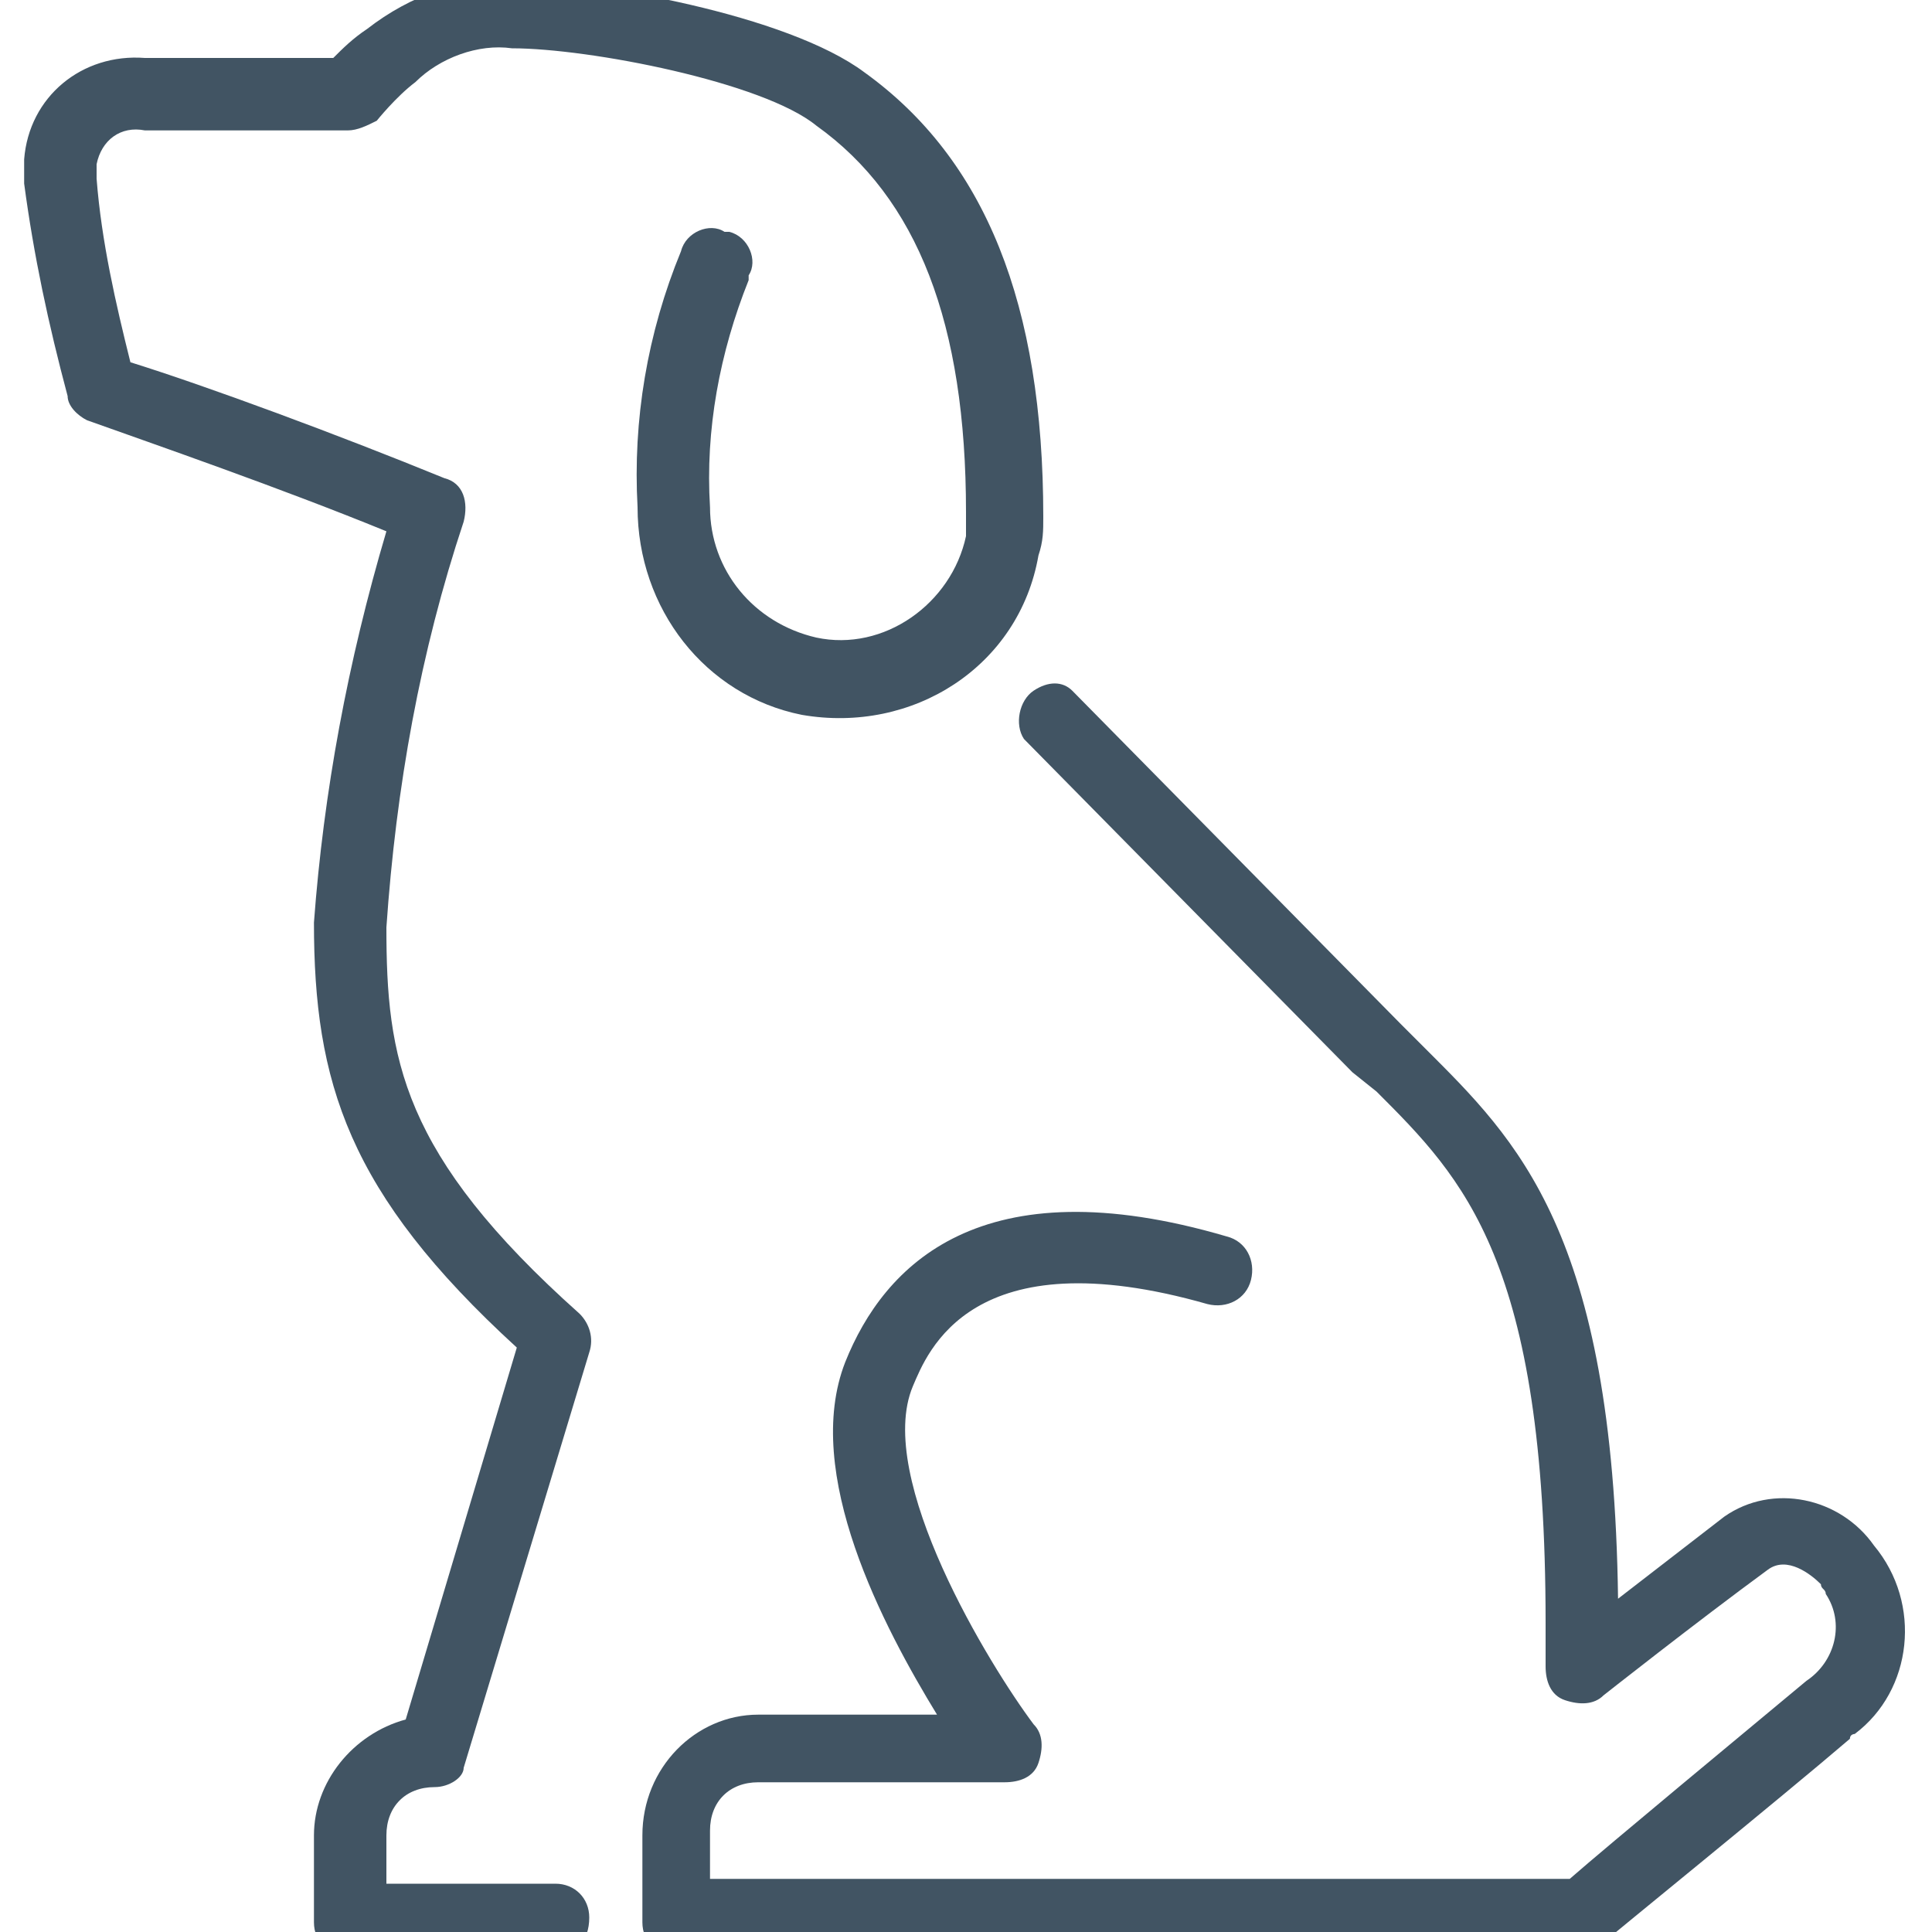 <?xml version="1.0" encoding="utf-8"?>
<!-- Generator: Adobe Illustrator 25.3.1, SVG Export Plug-In . SVG Version: 6.00 Build 0)  -->
<svg version="1.1" id="Layer_1" xmlns="http://www.w3.org/2000/svg" xmlns:xlink="http://www.w3.org/1999/xlink" x="0px" y="0px"
	 viewBox="0 0 40 40" style="enable-background:new 0 0 40 40;" xml:space="preserve">
<style type="text/css">
	.st0{fill:#415463;}
</style>
<g id="Group_3344">
	<g id="Group_3310">
		<g id="Path_1277">
			<path class="st0" d="M32.8,40.5H14c-0.4,0-0.7-0.3-0.7-0.7l0,0V38c0-1.4,1.1-2.5,2.4-2.5c0,0,0,0,0,0h3.7c-1.1-1.8-2.8-5-1.9-7.3
				c0.8-2,2.8-4.1,7.9-2.6c0.4,0.1,0.6,0.5,0.5,0.9c0,0,0,0,0,0c-0.1,0.4-0.5,0.6-0.9,0.5c-4.9-1.4-5.8,1-6.1,1.7
				c-0.8,1.9,1.6,5.8,2.5,7c0.2,0.2,0.2,0.5,0.1,0.8c-0.1,0.3-0.4,0.4-0.7,0.4h-5.1c-0.6,0-1,0.4-1,1v1h17.8
				c0.8-0.7,3.7-3.1,4.9-4.1c0.6-0.4,0.8-1.2,0.4-1.8c0-0.1-0.1-0.1-0.1-0.2c-0.2-0.2-0.7-0.6-1.1-0.3c-1.5,1.1-3.4,2.6-3.4,2.6
				c-0.2,0.2-0.5,0.2-0.8,0.1c-0.3-0.1-0.4-0.4-0.4-0.7v-0.9c0-7.5-1.7-9.2-3.5-11L28,22.2l-6.8-6.9c-0.2-0.3-0.1-0.8,0.2-1
				c0.3-0.2,0.6-0.2,0.8,0l6.8,6.9c0.2,0.2,0.3,0.3,0.5,0.5c1.9,1.9,3.9,3.8,4,11.4l2.2-1.7c1-0.7,2.4-0.4,3.1,0.6c0,0,0,0,0,0
				c1,1.2,0.8,3-0.4,3.9c0,0-0.1,0-0.1,0.1c-1.4,1.2-5.1,4.2-5.2,4.3C33.1,40.4,33,40.5,32.8,40.5z"/>
		</g>
	</g>
	<g id="Group_3311">
		<g id="Path_1278">
			<path class="st0" d="M11.5,40.5H7.2c-0.4,0-0.7-0.3-0.7-0.7l0,0V38c0-1.1,0.8-2.1,1.9-2.4l2.3-7.7c-3.5-3.2-4.2-5.5-4.2-8.8
				C6.7,16.4,7.2,13.7,8,11c-2.2-0.9-4.8-1.8-6.2-2.3C1.6,8.6,1.4,8.4,1.4,8.2C1,6.7,0.7,5.3,0.5,3.8c0-0.2,0-0.3,0-0.5
				C0.6,2,1.7,1.1,3,1.2h3.9C7.1,1,7.3,0.8,7.6,0.6c0.9-0.7,2-1.1,3.1-1l0,0c1.6,0,5.6,0.7,7.2,1.9c2.5,1.8,3.7,4.8,3.7,9.2
				c0,0.3,0,0.5-0.1,0.8c-0.4,2.3-2.6,3.7-4.9,3.3c-2-0.4-3.4-2.2-3.4-4.3c-0.1-1.8,0.2-3.6,0.9-5.3c0.1-0.4,0.6-0.6,0.9-0.4
				c0,0,0,0,0.1,0c0.4,0.1,0.6,0.6,0.4,0.9c0,0,0,0,0,0.1c-0.6,1.5-0.9,3.1-0.8,4.7c0,1.3,0.9,2.4,2.2,2.7c1.4,0.3,2.8-0.7,3.1-2.1
				c0-0.2,0-0.3,0-0.5c0-3.9-1-6.5-3.1-8C15.8,1.7,12.2,1,10.6,1C9.9,0.9,9.1,1.2,8.6,1.7C8.2,2,7.8,2.5,7.8,2.5
				C7.6,2.6,7.4,2.7,7.2,2.7H3C2.5,2.6,2.1,2.9,2,3.4c0,0,0,0,0,0.1c0,0.1,0,0.1,0,0.2c0.1,1.3,0.4,2.6,0.7,3.8C4.3,8,7,9,9.2,9.9
				c0.4,0.1,0.5,0.5,0.4,0.9c-0.9,2.7-1.4,5.5-1.6,8.4c0,2.7,0.3,4.7,4,8c0.2,0.2,0.3,0.5,0.2,0.8l-2.6,8.6C9.6,36.8,9.3,37,9,37
				c-0.6,0-1,0.4-1,1v1h3.5c0.4,0,0.7,0.3,0.7,0.7C12.2,40.2,11.9,40.5,11.5,40.5C11.5,40.5,11.5,40.5,11.5,40.5L11.5,40.5z"/>
		</g>
	</g>
</g>
</svg>
